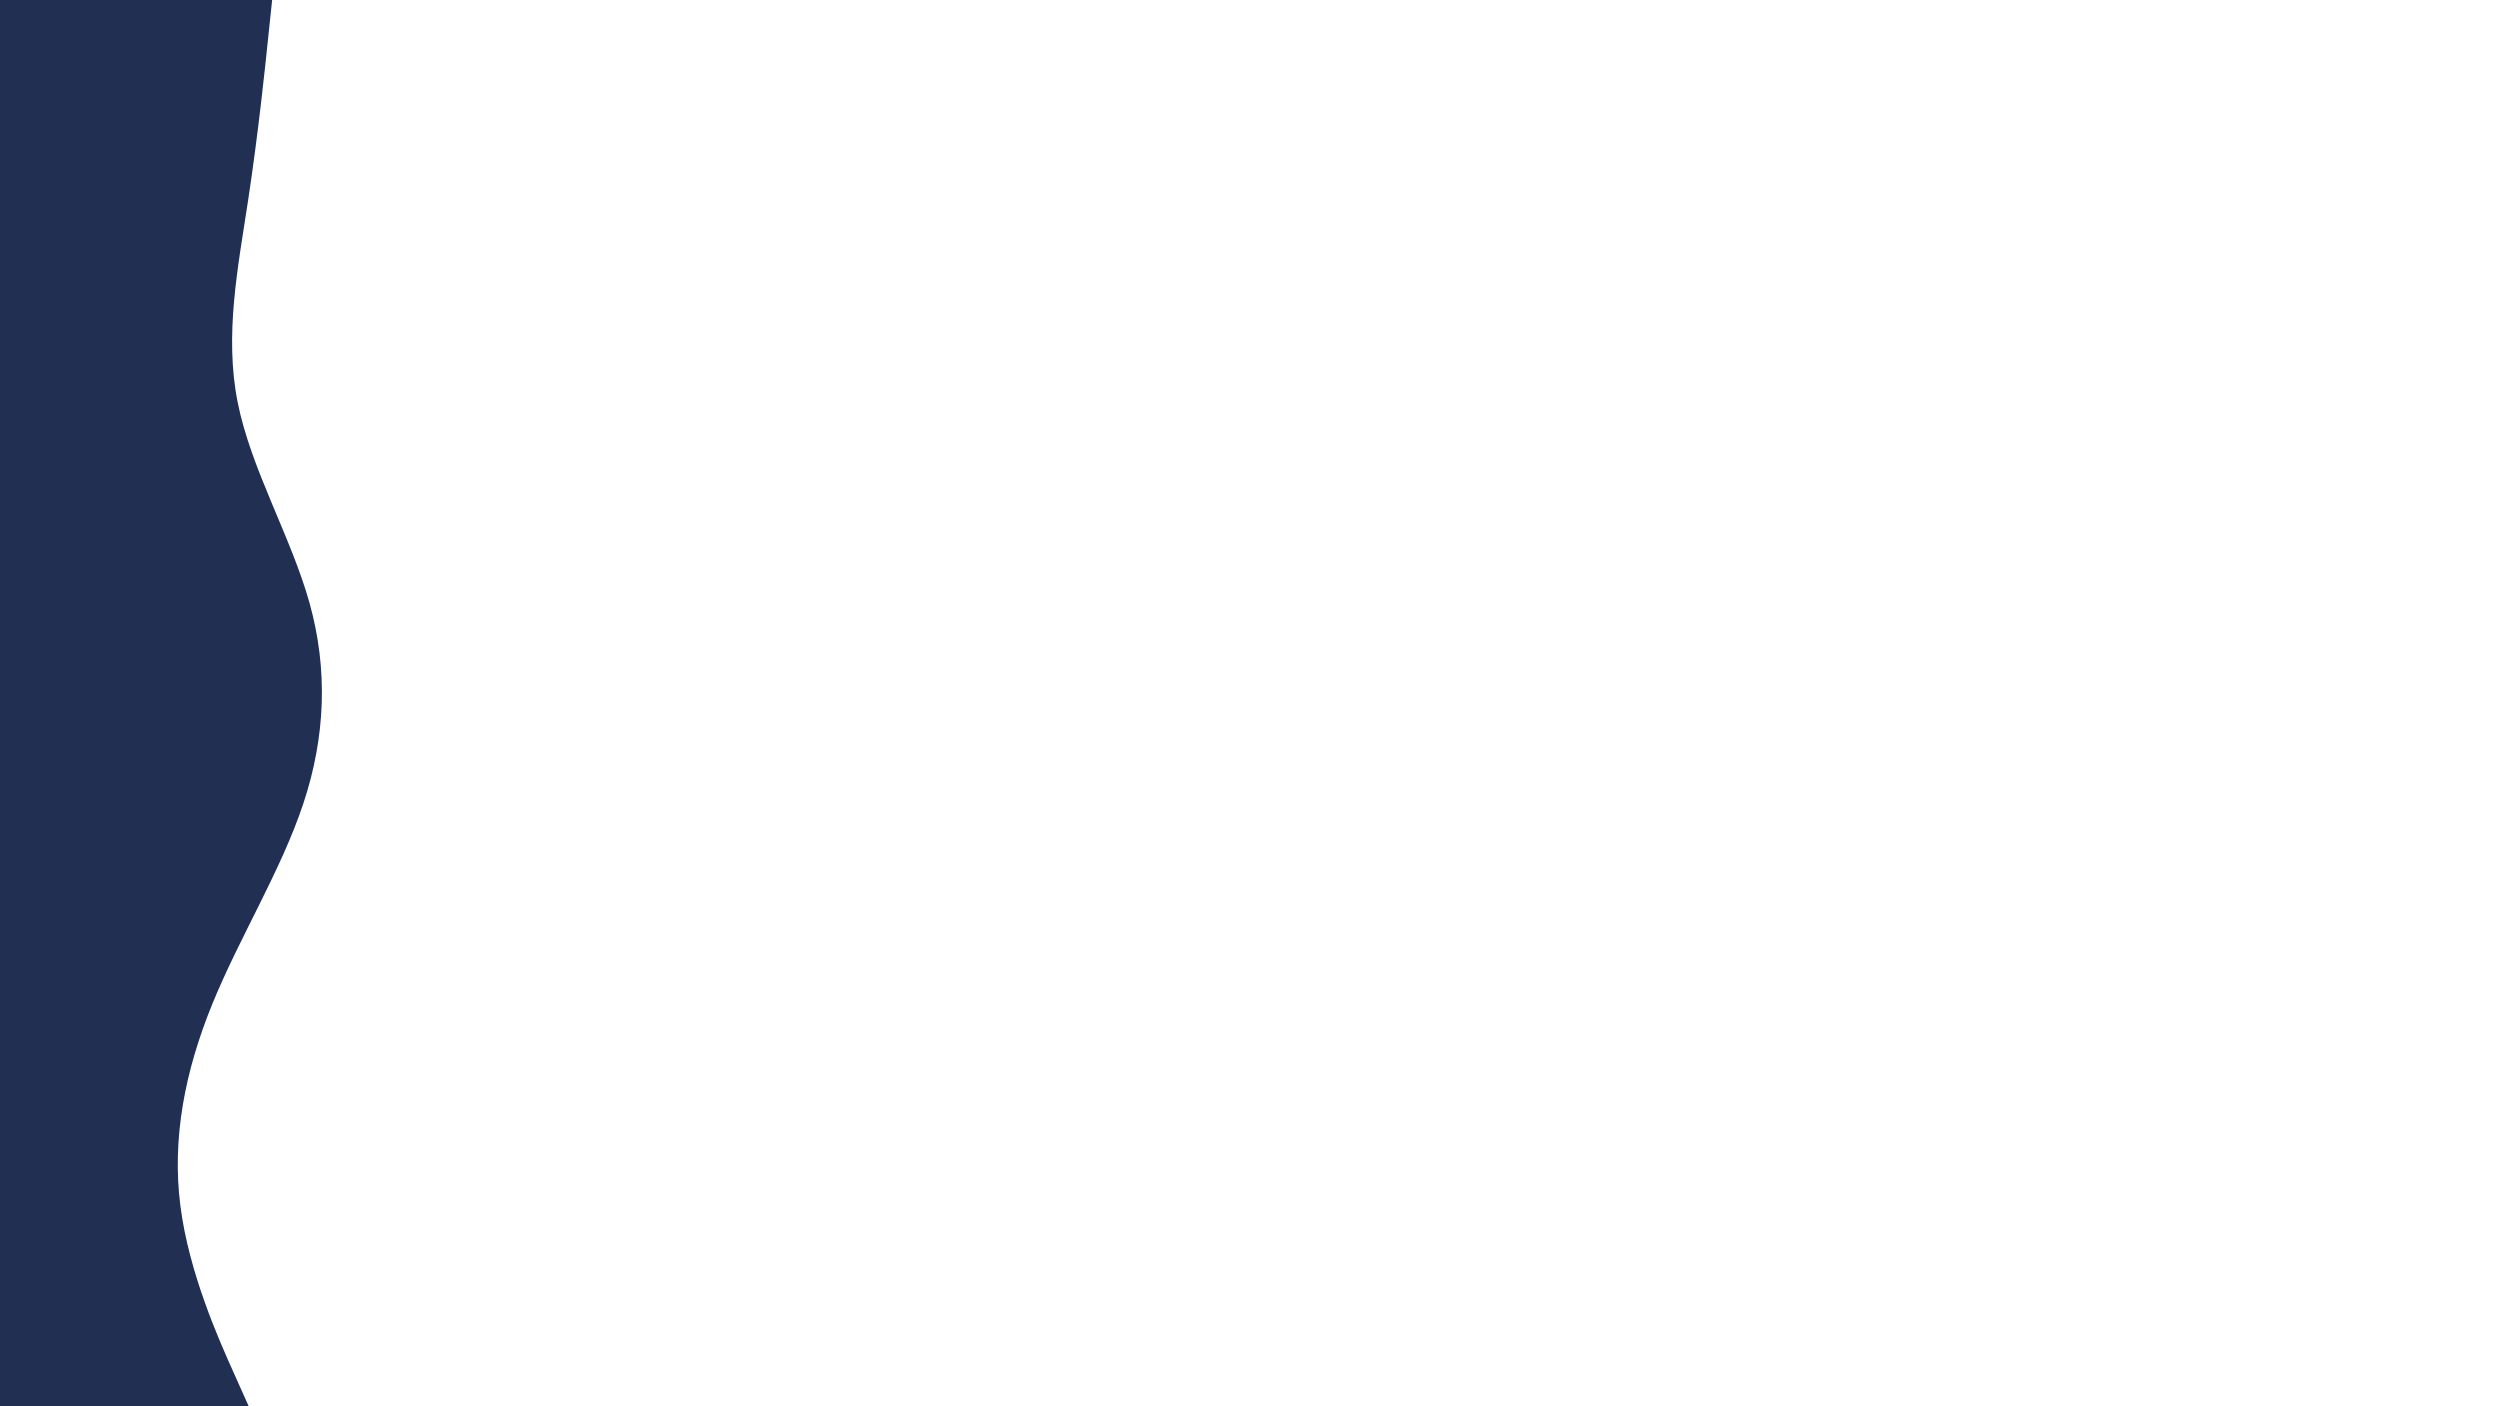 <svg id="visual" viewBox="0 0 1920 1080" width="1920" height="1080" xmlns="http://www.w3.org/2000/svg" xmlns:xlink="http://www.w3.org/1999/xlink" version="1.1"><rect x="0" y="0" width="1920" height="1080" fill="#ffffff"></rect><path d="M209 0L206.3 25.7C203.7 51.3 198.3 102.7 190.5 154.2C182.7 205.7 172.3 257.3 182.5 308.8C192.7 360.3 223.3 411.7 237.7 463C252 514.3 250 565.7 233 617C216 668.3 184 719.7 163 771.2C142 822.7 132 874.3 138.5 925.8C145 977.3 168 1028.7 179.5 1054.3L191 1080L0 1080L0 1054.3C0 1028.7 0 977.3 0 925.8C0 874.3 0 822.7 0 771.2C0 719.7 0 668.3 0 617C0 565.7 0 514.3 0 463C0 411.7 0 360.3 0 308.8C0 257.3 0 205.7 0 154.2C0 102.7 0 51.3 0 25.7L0 0Z" fill="#202f52" stroke-linecap="round" stroke-linejoin="miter"></path></svg>